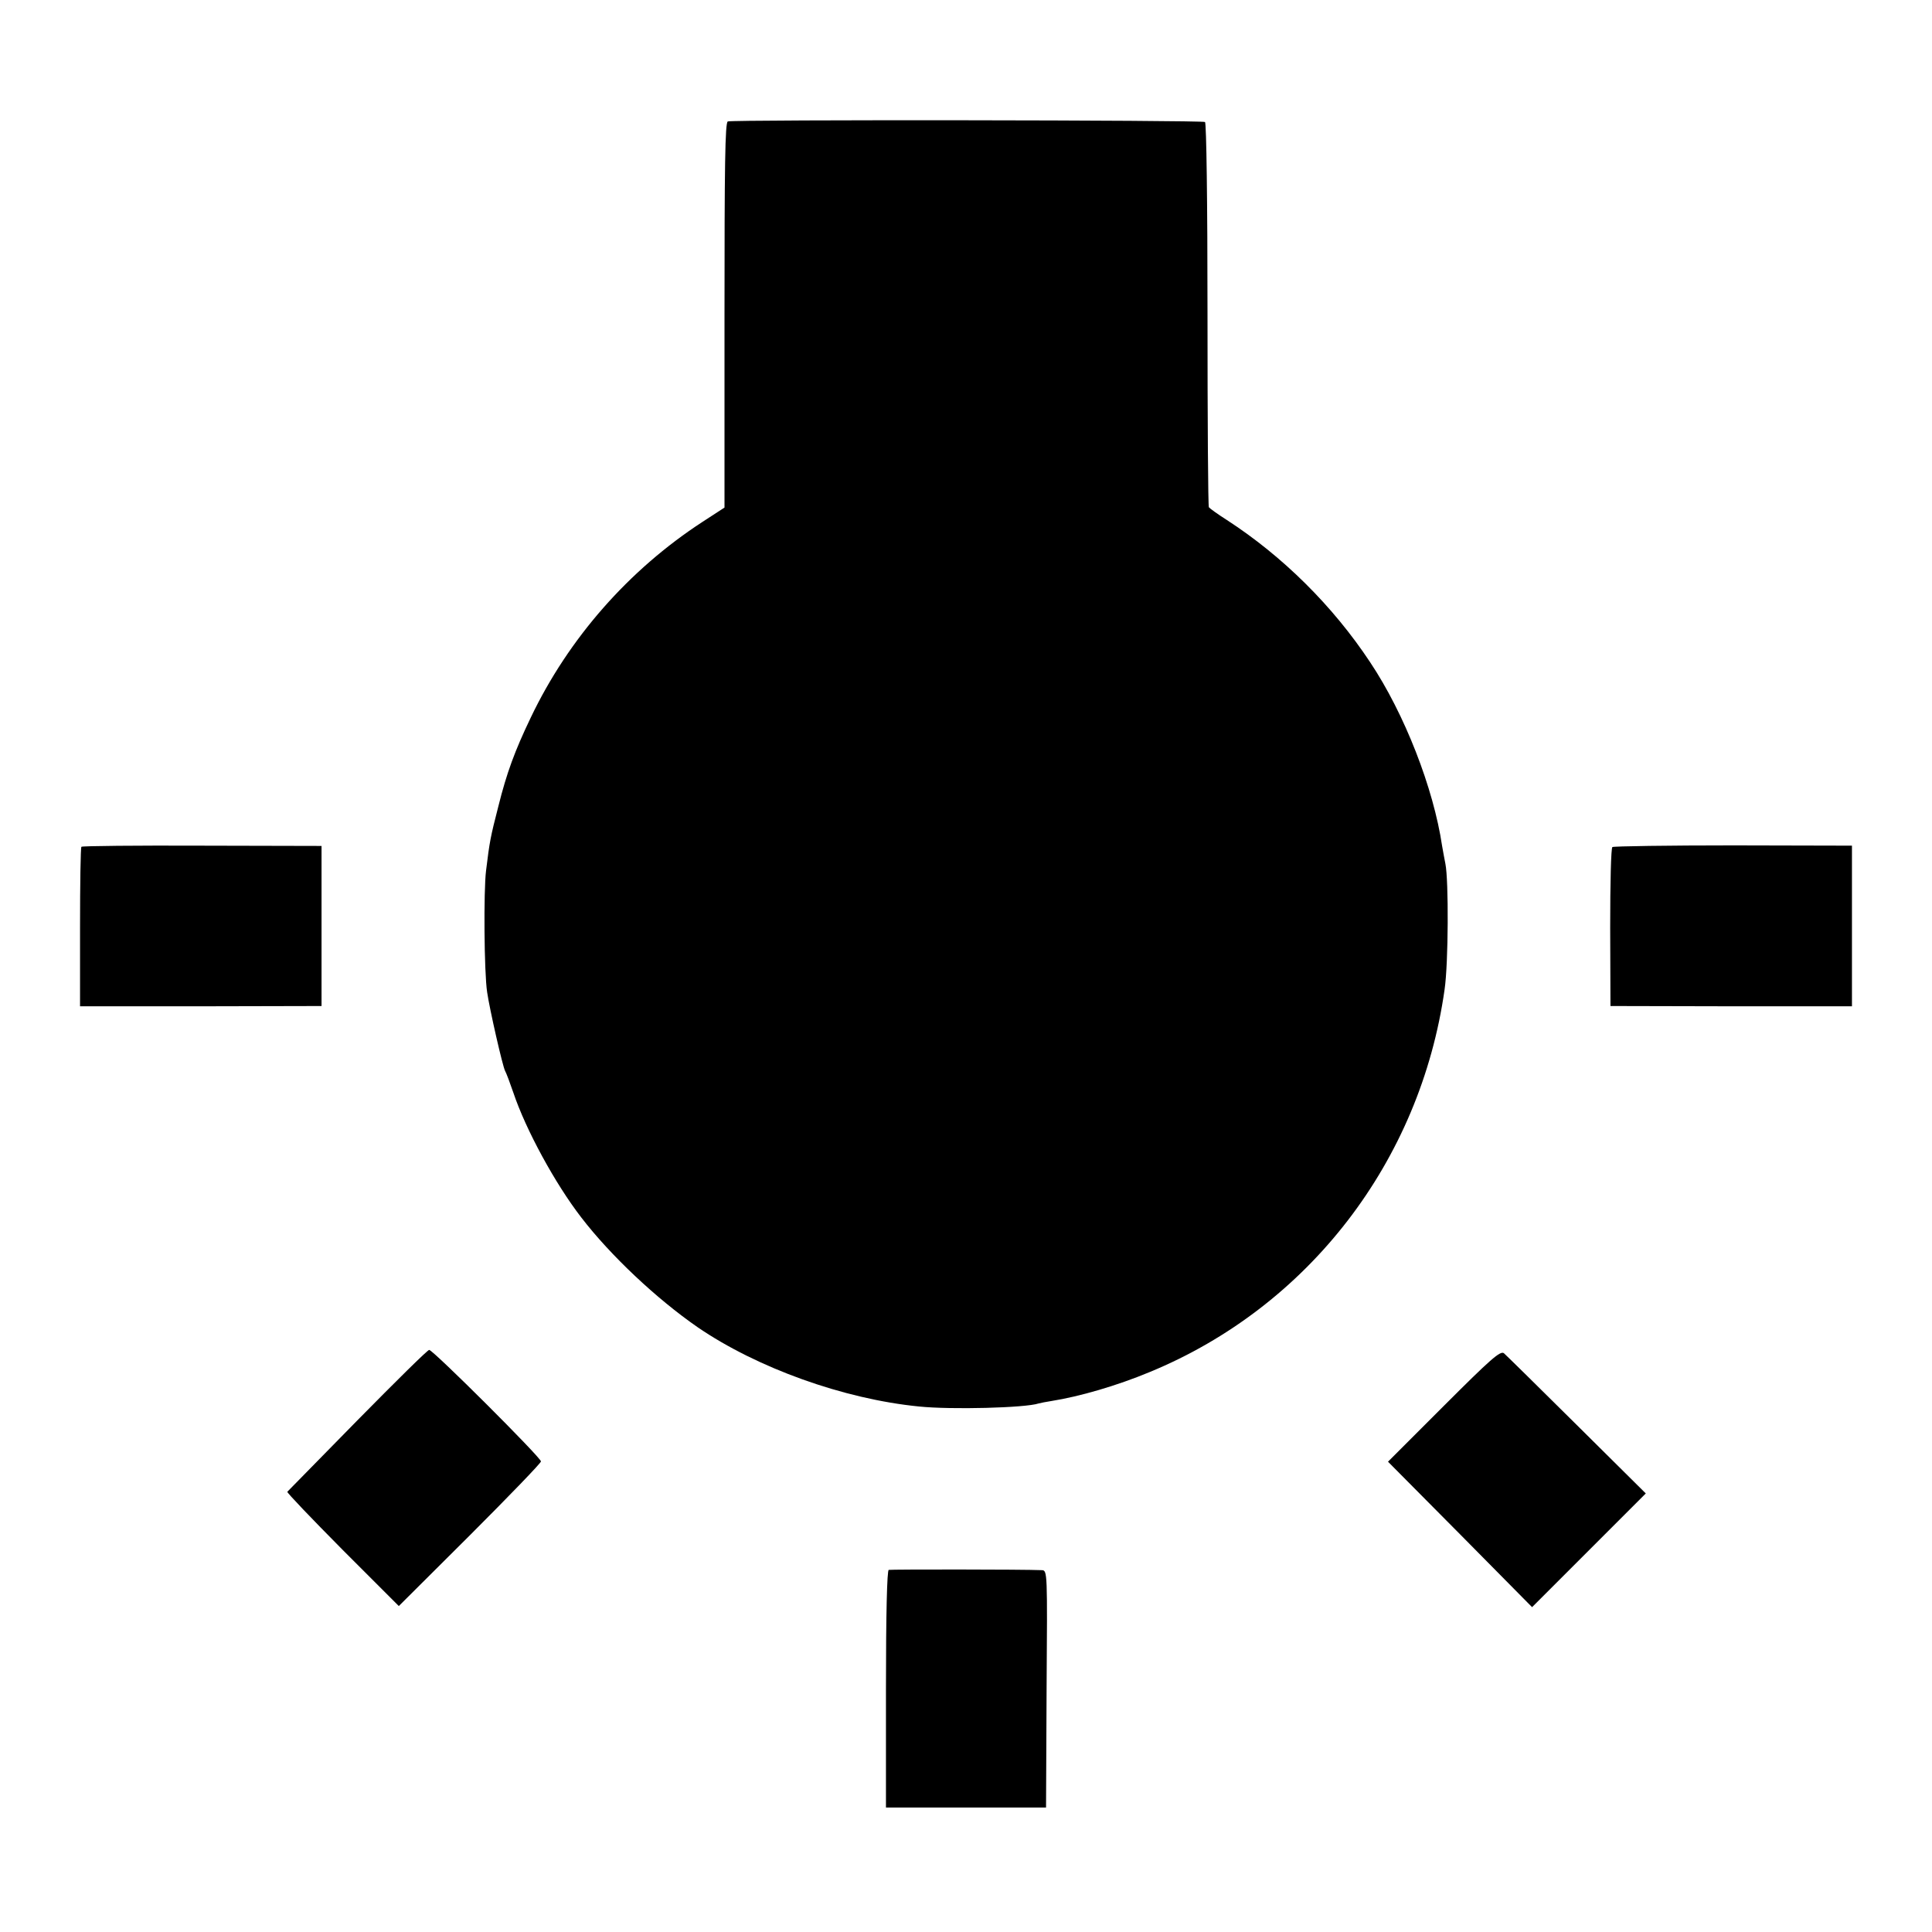 <?xml version="1.0" standalone="no"?>
<!DOCTYPE svg PUBLIC "-//W3C//DTD SVG 20010904//EN"
 "http://www.w3.org/TR/2001/REC-SVG-20010904/DTD/svg10.dtd">
<svg version="1.0" xmlns="http://www.w3.org/2000/svg"
 width="700pt" height="700pt" viewBox="0 0 700 700"
 preserveAspectRatio="xMidYMid meet">
<g transform="translate(0,700) scale(0.1,-0.1)"
fill="#000000" stroke="none">
<path d="M2637 6560 c-10 -4 -12 -158 -12 -702 l0 -697 -80 -52 c-267 -174
-485 -422 -622 -709 -58 -121 -87 -200 -117 -320 -29 -113 -32 -128 -45 -235
-9 -72 -7 -369 4 -440 9 -62 56 -268 65 -285 5 -9 18 -44 30 -79 45 -134 151
-329 246 -452 106 -138 273 -295 422 -398 215 -147 528 -260 802 -287 117 -12
385 -5 433 11 7 2 28 6 47 9 101 16 236 55 356 105 575 237 980 763 1068 1386
14 96 15 395 3 455 -3 14 -8 43 -12 65 -31 209 -136 479 -261 666 -135 204
-317 384 -519 515 -33 21 -62 42 -65 46 -3 3 -5 318 -5 698 0 413 -4 694 -9
698 -11 7 -1712 9 -1729 2z"/>
<path d="M295 3932 c-3 -3 -5 -134 -5 -292 l0 -286 438 0 437 1 0 290 0 290
-432 1 c-238 1 -435 -1 -438 -4z"/>
<path d="M5842 3931 c-5 -3 -8 -130 -8 -291 l1 -285 438 -1 437 0 0 291 0 291
-429 1 c-236 0 -434 -3 -439 -6z"/>
<path d="M1295 1854 c-137 -140 -252 -257 -254 -259 -2 -3 88 -97 200 -210
l204 -204 258 257 c141 141 257 261 257 267 0 14 -392 405 -405 404 -6 0 -122
-115 -260 -255z"/>
<path d="M5232 1907 l-203 -203 261 -263 261 -264 206 206 206 206 -250 248
c-137 136 -256 253 -264 260 -13 10 -49 -22 -217 -190z"/>
<path d="M3220 1312 c-6 -2 -10 -156 -10 -433 l0 -428 290 0 290 0 2 429 c3
424 3 430 -17 431 -68 3 -547 3 -555 1z"/>
</g>
</svg>
